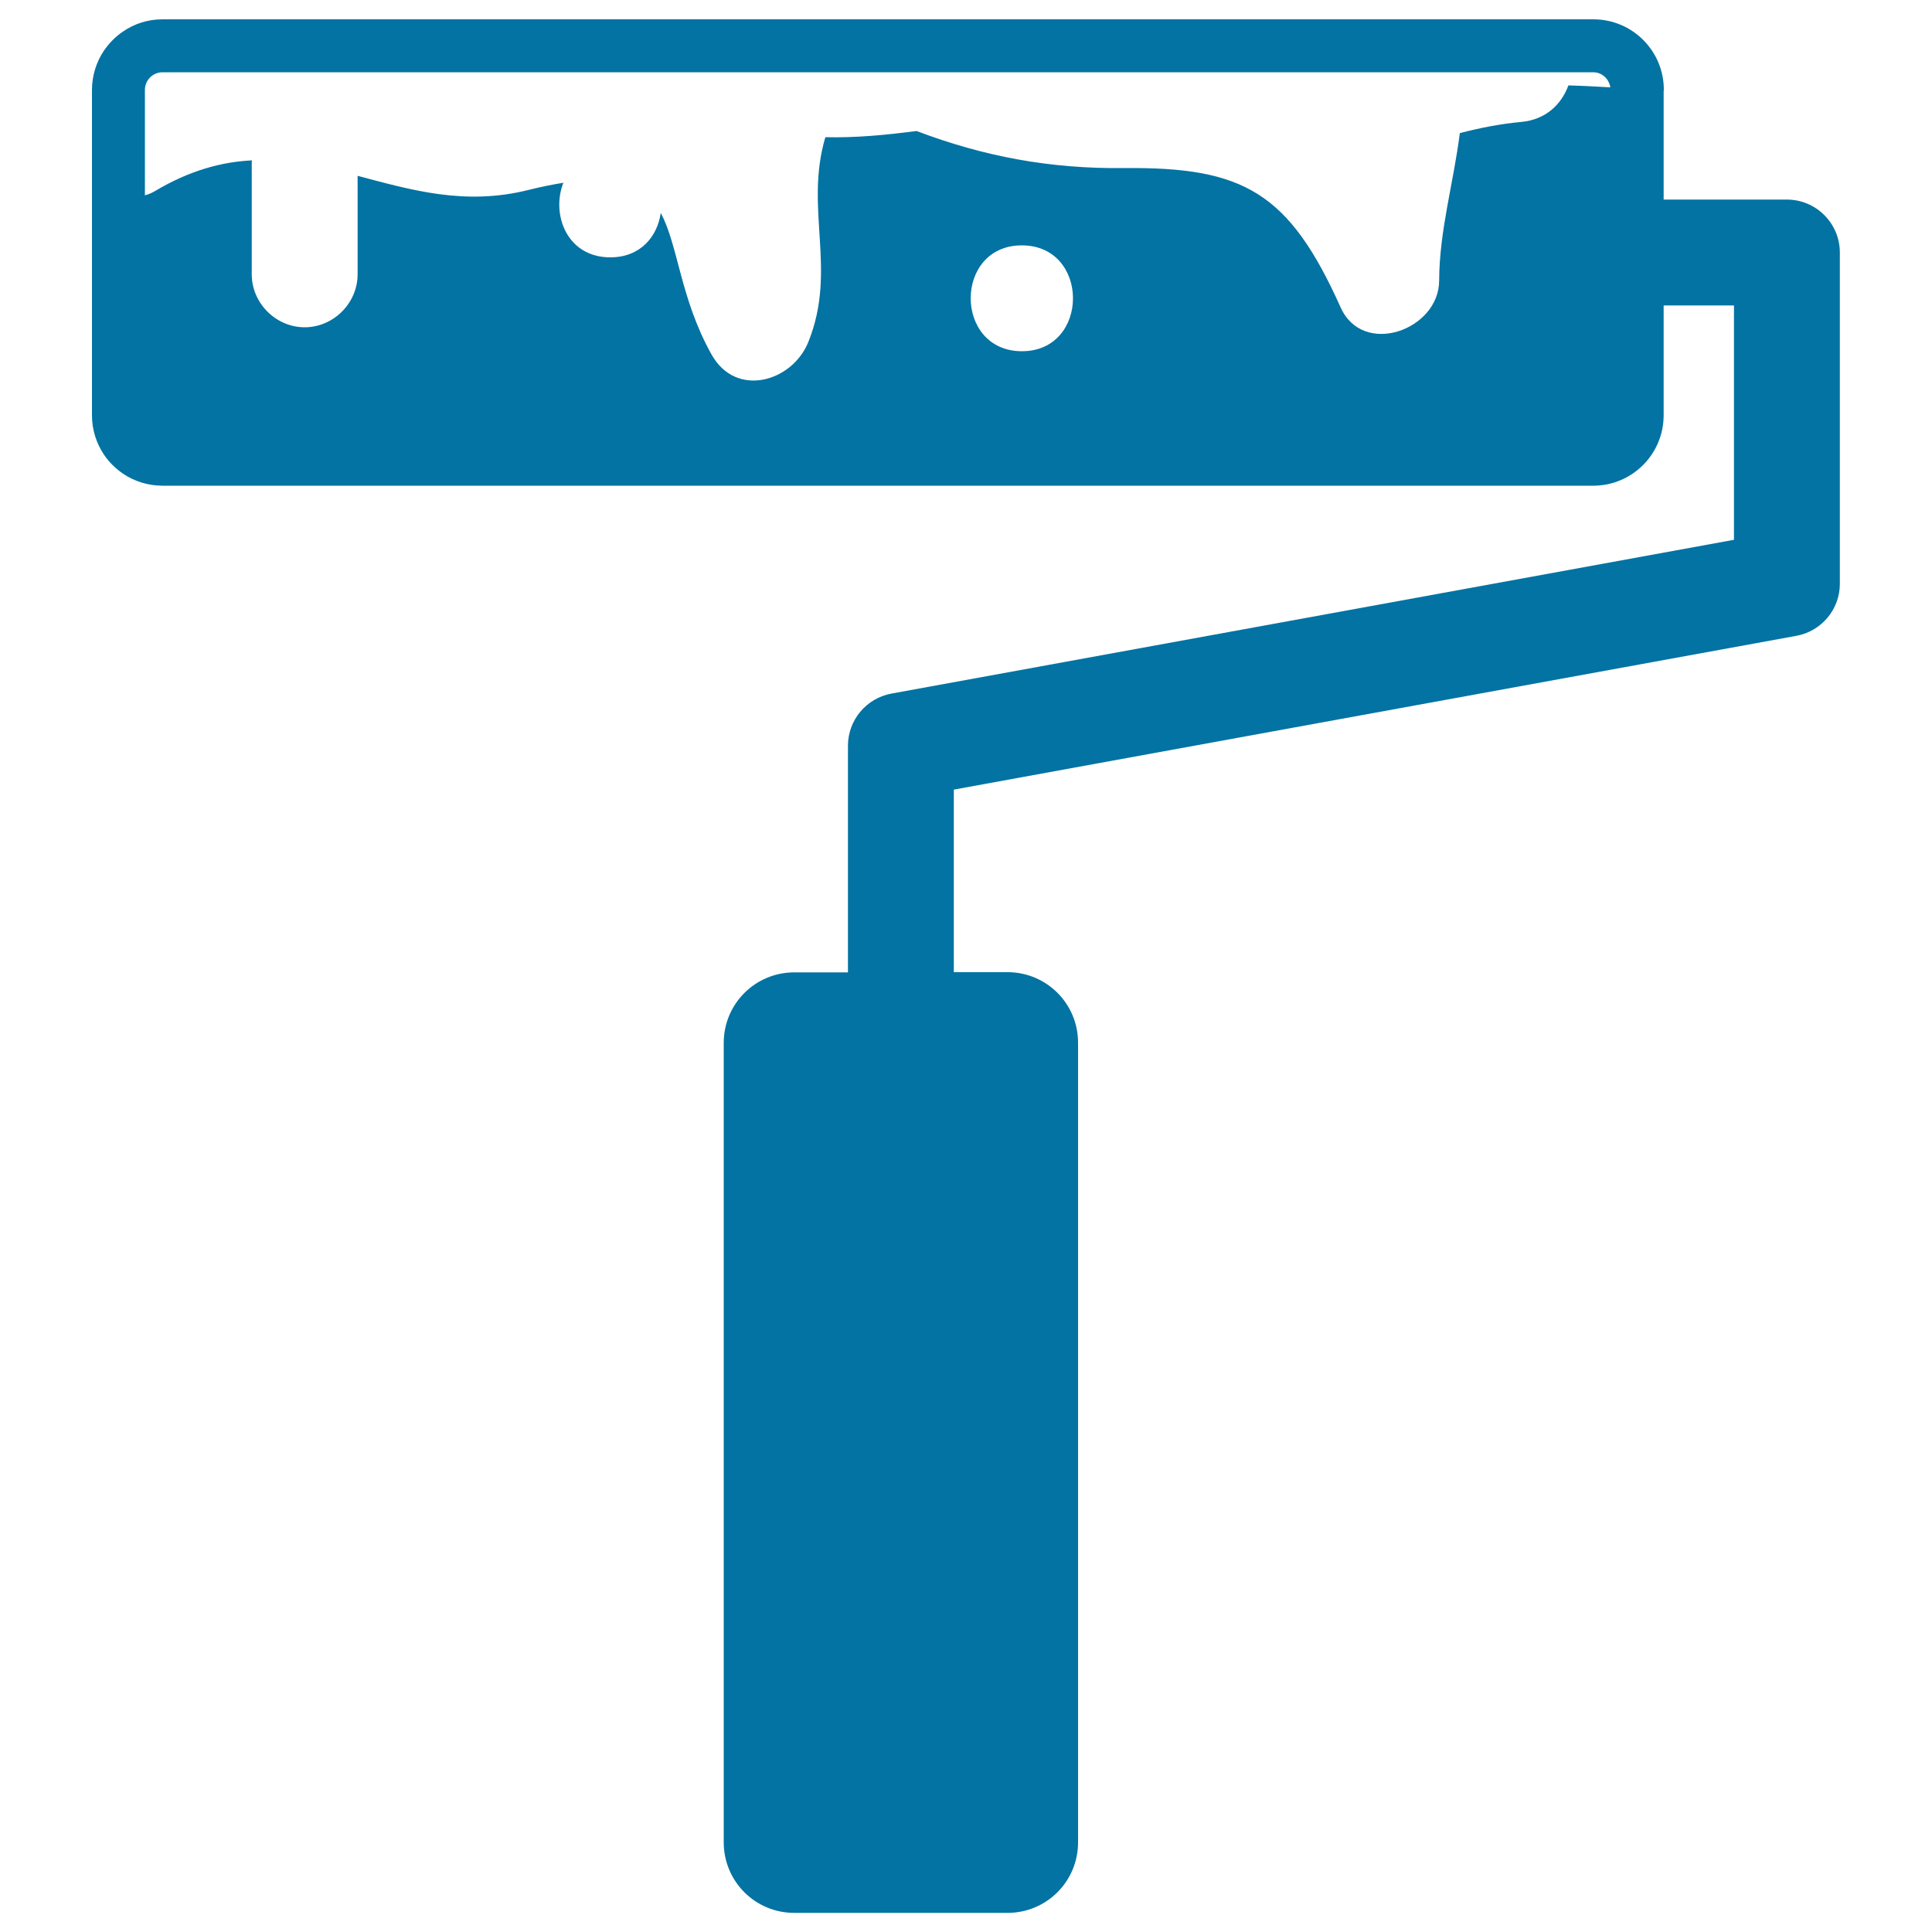 <svg xmlns="http://www.w3.org/2000/svg" viewBox="0 0 1000 1000" style="fill:#0273a2">
<title>Art Painting Roller SVG icon</title>
<g><g><path d="M861.2,46.5c0-20.2-16.3-36.5-36.5-36.5H84.1c-7.6,0-14.6,2.3-20.4,6.3c-3.9,2.6-7.2,6-9.9,9.9c-3.9,5.8-6.2,12.9-6.2,20.4v49v119.3c0,7.6,2.3,14.6,6.2,20.4c2.6,3.9,6,7.2,9.9,9.9c5.8,3.9,12.9,6.2,20.4,6.2h740.5c20.2,0,36.5-16.3,36.5-36.5v-56.8h36.4v121.3L461.4,359c-13,2.4-22.5,13.7-22.5,27v117.3h-27.8c-20.2,0-36.5,16.3-36.5,36.5v413.8c0,20.2,16.3,36.5,36.5,36.5h110.4c20.2,0,36.5-16.3,36.5-36.5V539.7c0-20.2-16.3-36.5-36.5-36.5h-27.8v-94.5l436.1-79.6c13-2.4,22.5-13.7,22.5-26.9V130.7c0-15.1-12.3-27.4-27.4-27.4h-63.8V47.2L861.2,46.5L861.2,46.5L861.2,46.5z M528.9,127c35.3,0,35.3,54.8,0,54.8C493.6,181.7,493.6,127,528.9,127z M811.8,44.2c-3.5,9.6-11.5,17.7-24.3,18.9c-10.9,1-21.5,3.1-31.9,5.8c-3.2,25.5-10.6,50.4-10.7,76.4c-0.1,25.5-39.4,39.7-51,13.8c-26.7-59.5-50.2-72.8-112.3-72.1c-38.2,0.4-72.4-6-107.2-19.2c-15.9,2.1-31.9,3.6-47.2,3.2c-11,37.3,6.3,68.4-8.8,106c-8.3,20.6-37.4,29.2-50.1,6.5c-16.2-28.9-17.2-56.4-26.3-73.3c-1.7,12.1-10.4,23-26.1,23c-22.6,0-30.7-22.4-24.3-38.6c-5.5,0.9-11.3,2-18,3.7c-33,8.3-60.9,0-88.5-7.3V142c0,14.9-12.5,27.4-27.4,27.4c-14.9,0-27.4-12.5-27.4-27.4V84.4c0-0.5,0.1-0.9,0.1-1.4c-15.7,0.8-32.2,5.2-50.2,15.9c-1.6,1-3.4,1.7-5.2,2.2V46.5c0-5,4.1-9.1,9.1-9.1h740.5c4.6,0,8.2,3.4,8.9,7.8C826.3,44.8,819.1,44.4,811.8,44.2z"/></g></g>
</svg>